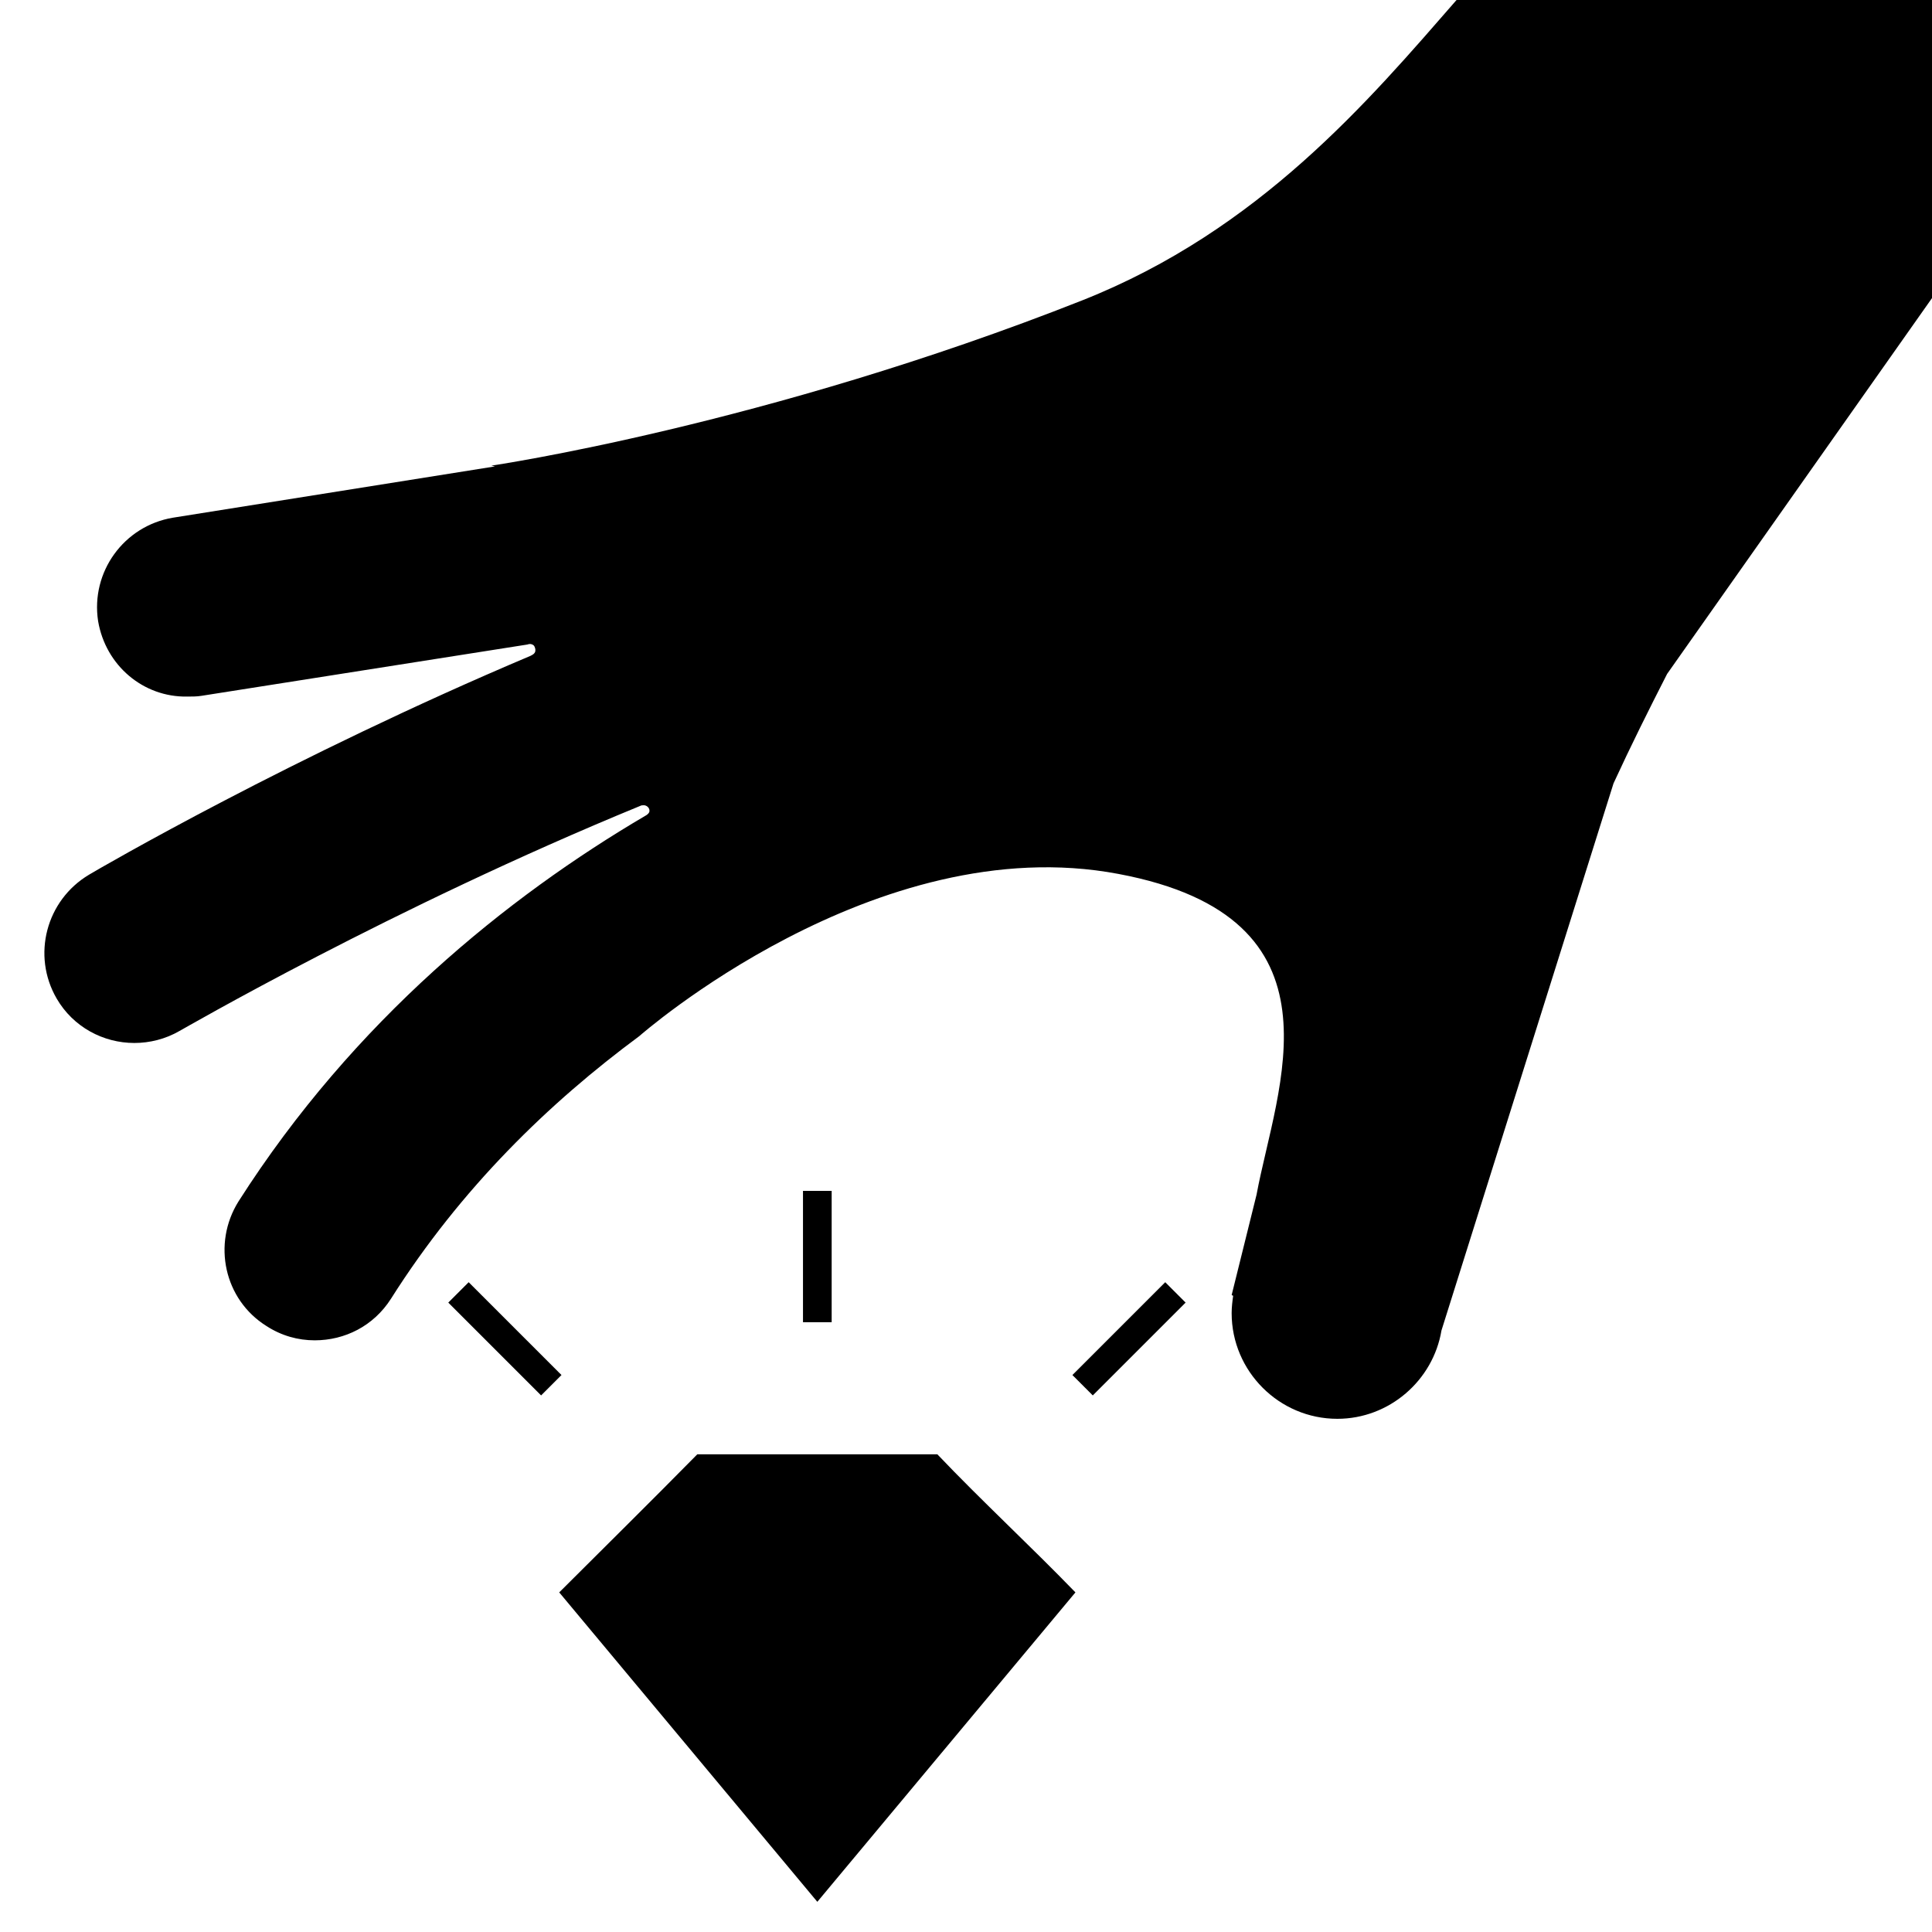 <?xml version="1.0" encoding="utf-8"?>

<svg fill="#000000" height="800px" width="800px" version="1.2" baseProfile="tiny" id="Layer_1" xmlns="http://www.w3.org/2000/svg" xmlns:xlink="http://www.w3.org/1999/xlink"
	  viewBox="0 0 256 256" xml:space="preserve">
<path id="XMLID_1_" d="M92.4,192.7c-6.3,6.4-12.9,12.9-18.3,18.3l34.2,41l34.2-41c-6-6.2-12.4-12.1-18.3-18.3H92.4z M62.1,169.9
	l12.3,12.3l-2.7,2.7l-12.3-12.3L62.1,169.9z M110.2,157.8v17.4h-3.8v-17.4H110.2z M154.4,169.9l-12.3,12.3l2.7,2.7l12.3-12.3
	L154.4,169.9z M220.9,89.3c-2.4,4.7-4.8,9.5-7.1,14.5L191,176.3c-1.1,6.6-6.9,11.7-13.8,11.7c-7.7,0-14-6.3-14-14
	c0-0.8,0.1-1.6,0.2-2.3l-0.2-0.1l3.3-13.3c2.6-14.1,12.6-36.7-18.3-42.5c-32.2-6.1-63.5,21.5-63.5,21.5
	c-11.9,8.8-23.6,20.1-32.9,34.8c-2.3,3.6-6.1,5.5-10.1,5.5c-2.2,0-4.4-0.6-6.4-1.9c-5.6-3.5-7.2-10.9-3.7-16.5
	c15.3-24,35.7-40.4,53.9-51.1c0.2-0.1,0.3-0.2,0.4-0.3c0.4-0.4,0-1.1-0.6-1.1c-0.2,0-0.3,0-0.5,0.1c-32.9,13.5-60.6,29.6-61,29.8
	c-1.9,1.1-4,1.6-6,1.6c-4.1,0-8.1-2.1-10.3-5.9c-3.3-5.7-1.4-13,4.3-16.4c1.5-0.9,26.8-15.6,58.5-29c0.4-0.2,0.5-0.3,0.6-0.5
	c0.1-0.3,0-0.7-0.2-0.9c-0.4-0.3-0.8-0.1-0.8-0.1l-43.2,6.8c-0.6,0.1-1.3,0.1-1.9,0.1C19,92.4,14,88.2,13,82.3
	c-1-6.5,3.4-12.6,9.9-13.7l42.7-6.8l-0.5-0.1c0,0,36.3-5.3,78.3-21.9c23.5-9.3,38-26.5,49.6-39.8h63v39.5L220.9,89.3z"/>
</svg>